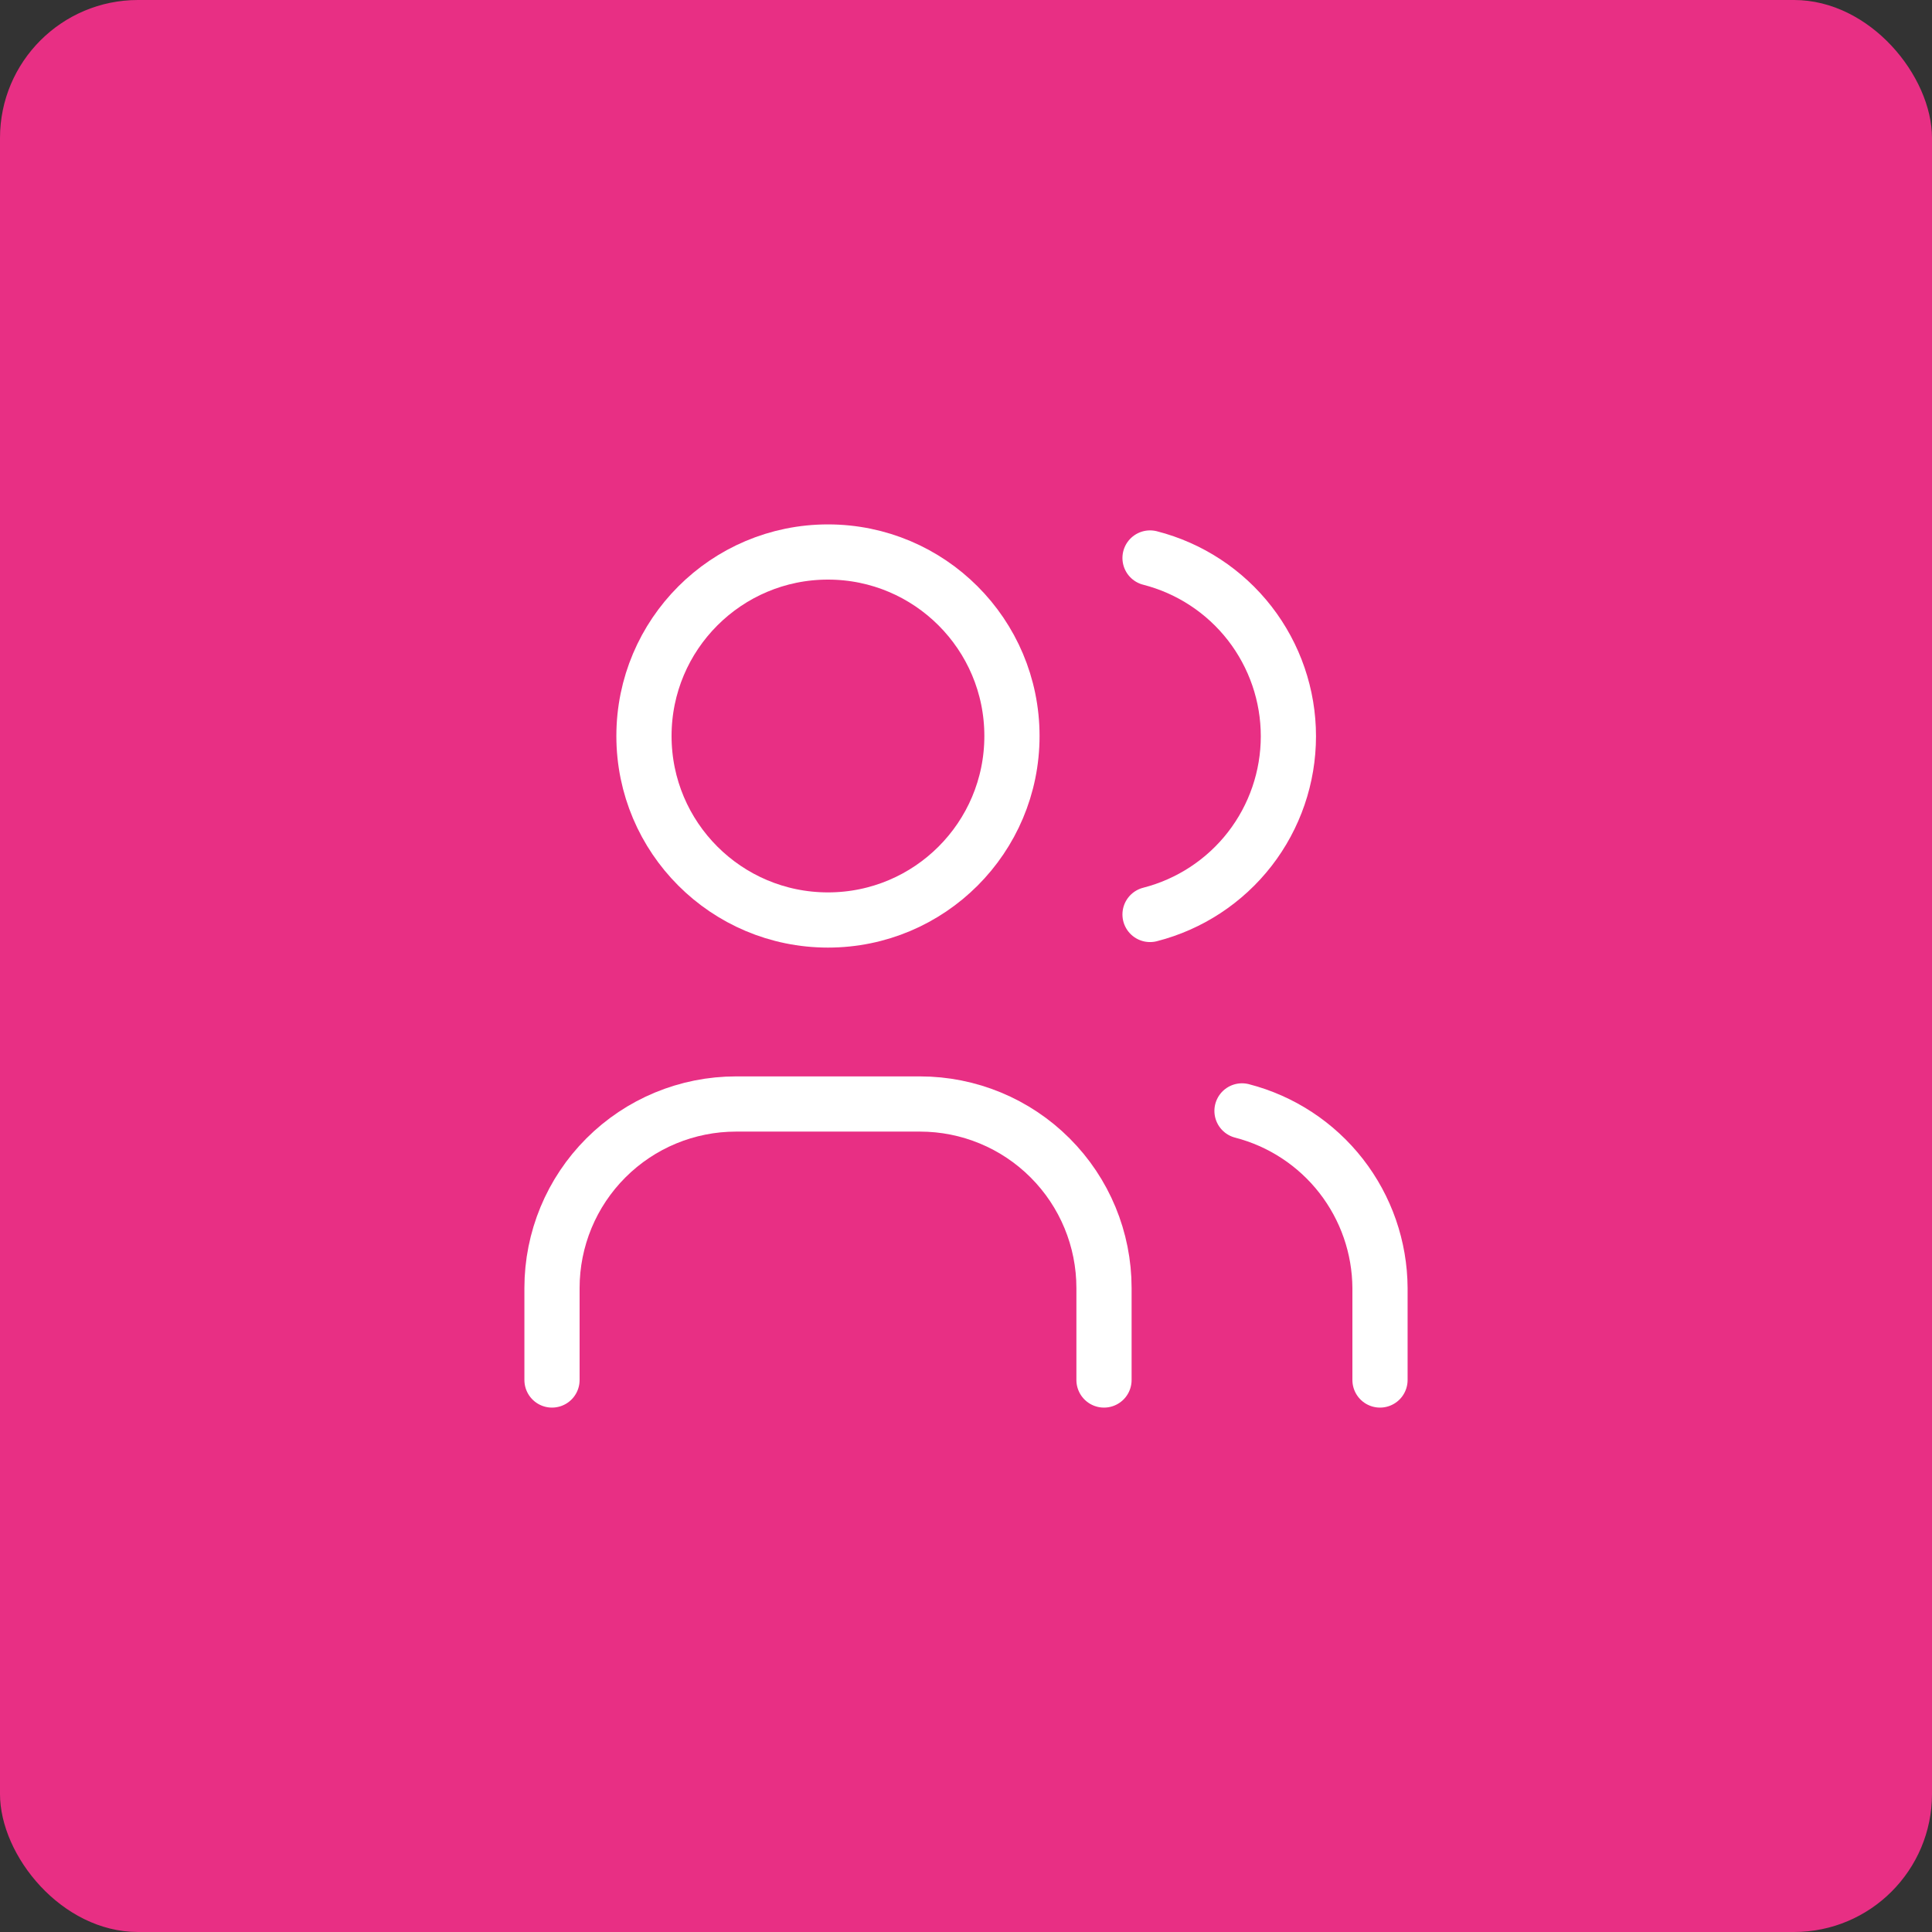 <svg width="70" height="70" viewBox="0 0 70 70" fill="none" xmlns="http://www.w3.org/2000/svg">
<rect x="0" y="0" width="70" height="70" fill="#333333" stroke="none"/>
<rect width="70" height="70" rx="5" fill="#E82F84"/>
<path d="M29.999 33.333C33.681 33.333 36.665 30.349 36.665 26.667C36.665 22.985 33.681 20 29.999 20C26.317 20 23.332 22.985 23.332 26.667C23.332 30.349 26.317 33.333 29.999 33.333Z" stroke="white" stroke-width="2" stroke-linecap="round" stroke-linejoin="round"/>
<path d="M20 50V46.667C20 44.899 20.702 43.203 21.953 41.953C23.203 40.702 24.899 40 26.667 40H33.333C35.101 40 36.797 40.702 38.047 41.953C39.298 43.203 40 44.899 40 46.667V50" stroke="white" stroke-width="2" stroke-linecap="round" stroke-linejoin="round"/>
<path d="M41.668 20.217C43.102 20.584 44.373 21.418 45.281 22.587C46.188 23.757 46.681 25.195 46.681 26.675C46.681 28.155 46.188 29.594 45.281 30.763C44.373 31.932 43.102 32.766 41.668 33.133" stroke="white" stroke-width="2" stroke-linecap="round" stroke-linejoin="round"/>
<path d="M50 50V46.667C49.992 45.195 49.496 43.768 48.592 42.607C47.688 41.447 46.425 40.618 45 40.25" stroke="white" stroke-width="2" stroke-linecap="round" stroke-linejoin="round"/>
</svg>
